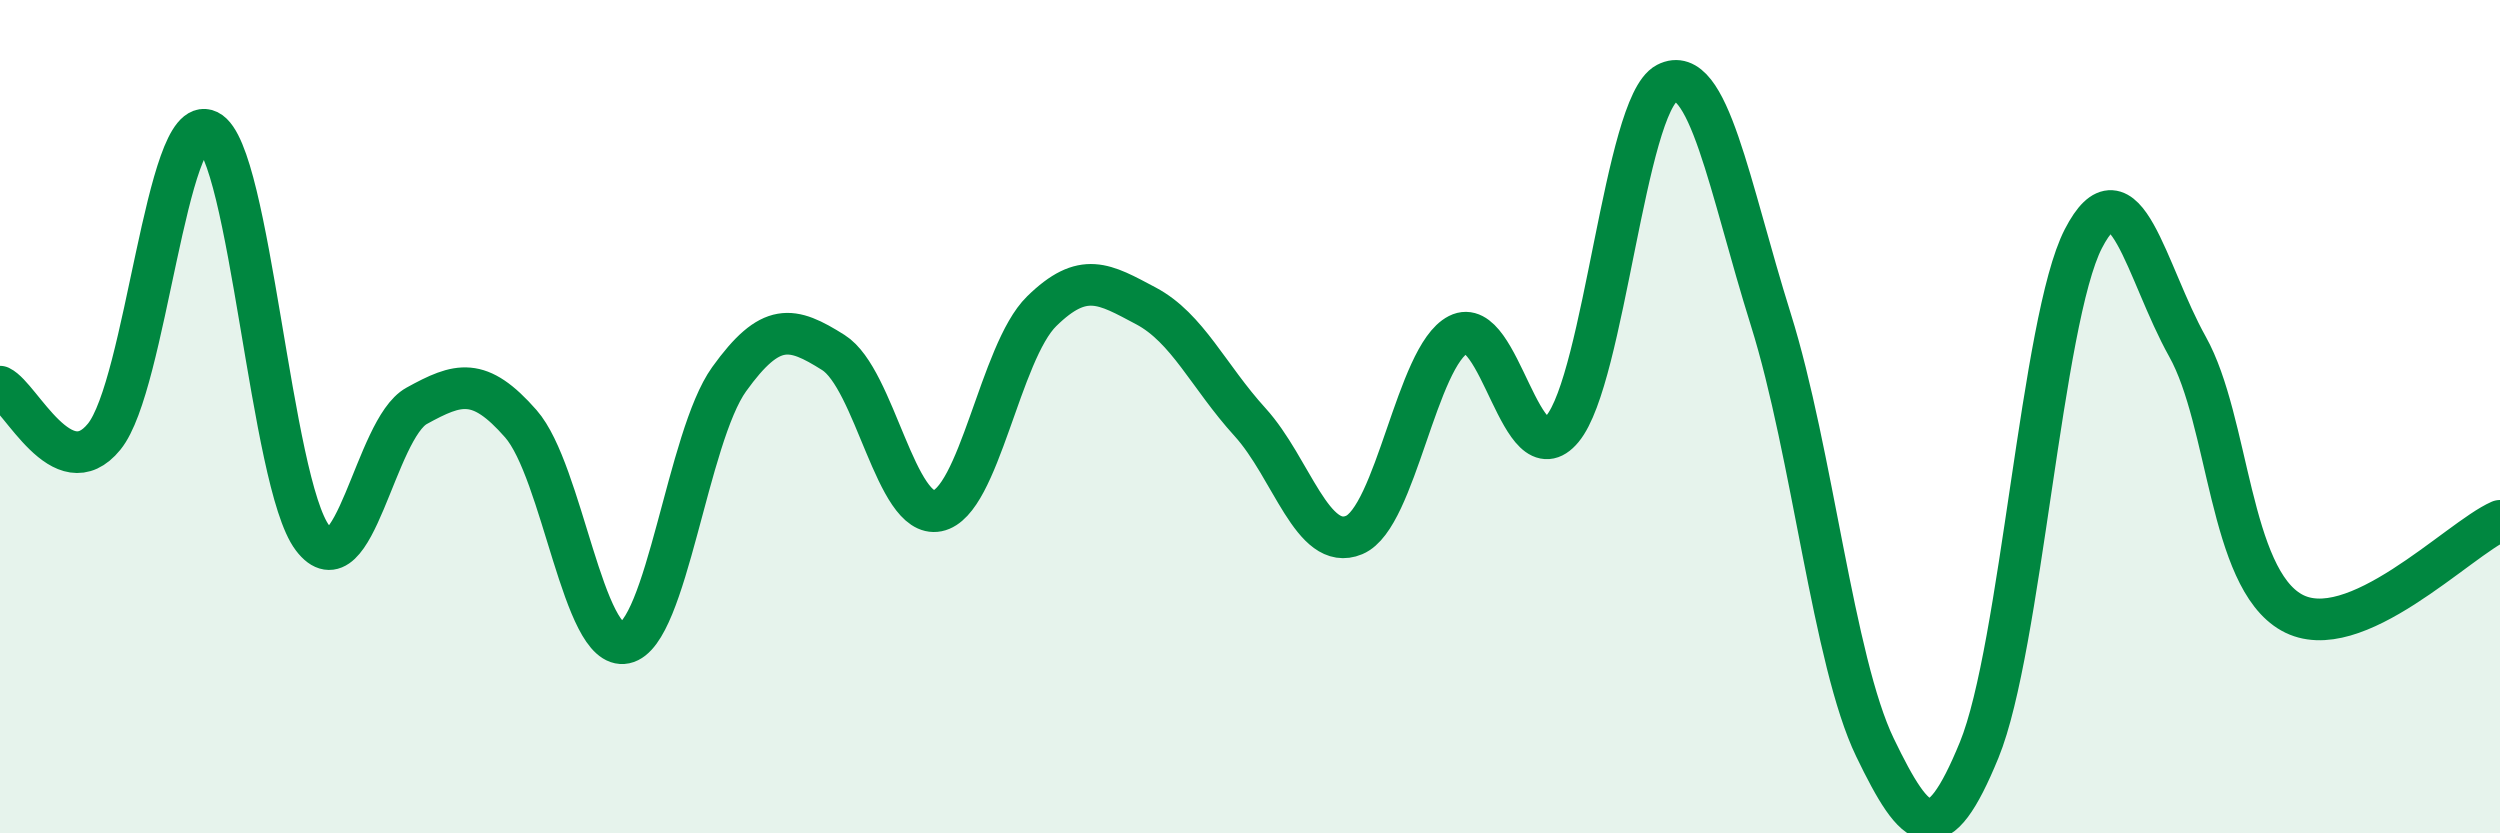 
    <svg width="60" height="20" viewBox="0 0 60 20" xmlns="http://www.w3.org/2000/svg">
      <path
        d="M 0,9.28 C 0.5,9.52 1.5,11.71 2.5,10.48 C 3.5,9.25 4,2.65 5,3.14 C 6,3.63 6.5,11.59 7.5,12.91 C 8.5,14.23 9,10.29 10,9.74 C 11,9.19 11.5,9.03 12.5,10.17 C 13.5,11.31 14,15.64 15,15.43 C 16,15.22 16.5,10.49 17.5,9.1 C 18.5,7.71 19,7.83 20,8.46 C 21,9.09 21.5,12.46 22.5,12.26 C 23.5,12.06 24,8.45 25,7.47 C 26,6.49 26.5,6.81 27.5,7.34 C 28.5,7.87 29,9.03 30,10.13 C 31,11.23 31.5,13.26 32.5,12.84 C 33.5,12.42 34,8.54 35,8.03 C 36,7.52 36.5,11.5 37.5,10.29 C 38.5,9.08 39,2.52 40,2 C 41,1.48 41.5,4.48 42.5,7.67 C 43.5,10.86 44,15.87 45,17.94 C 46,20.01 46.5,20.44 47.5,18 C 48.5,15.56 49,7.67 50,5.73 C 51,3.79 51.5,6.53 52.5,8.32 C 53.5,10.11 53.5,13.86 55,14.7 C 56.5,15.54 59,12.94 60,12.5L60 20L0 20Z"
        fill="#008740"
        opacity="0.1"
        stroke-linecap="round"
        stroke-linejoin="round"
      />
      <path
        d="M 0,9.28 C 0.5,9.52 1.5,11.71 2.5,10.48 C 3.5,9.25 4,2.65 5,3.14 C 6,3.63 6.5,11.59 7.5,12.91 C 8.5,14.23 9,10.29 10,9.74 C 11,9.19 11.5,9.03 12.5,10.17 C 13.5,11.31 14,15.64 15,15.43 C 16,15.22 16.5,10.49 17.5,9.1 C 18.5,7.71 19,7.83 20,8.46 C 21,9.09 21.5,12.46 22.5,12.26 C 23.5,12.06 24,8.45 25,7.47 C 26,6.49 26.5,6.81 27.5,7.34 C 28.5,7.87 29,9.03 30,10.13 C 31,11.23 31.5,13.26 32.5,12.84 C 33.5,12.42 34,8.54 35,8.03 C 36,7.52 36.5,11.5 37.5,10.29 C 38.5,9.08 39,2.52 40,2 C 41,1.48 41.5,4.48 42.5,7.67 C 43.5,10.86 44,15.87 45,17.94 C 46,20.01 46.5,20.44 47.5,18 C 48.5,15.56 49,7.67 50,5.73 C 51,3.79 51.5,6.53 52.5,8.32 C 53.5,10.11 53.5,13.86 55,14.7 C 56.5,15.54 59,12.94 60,12.5"
        stroke="#008740"
        stroke-width="1"
        fill="none"
        stroke-linecap="round"
        stroke-linejoin="round"
      />
    </svg>
  